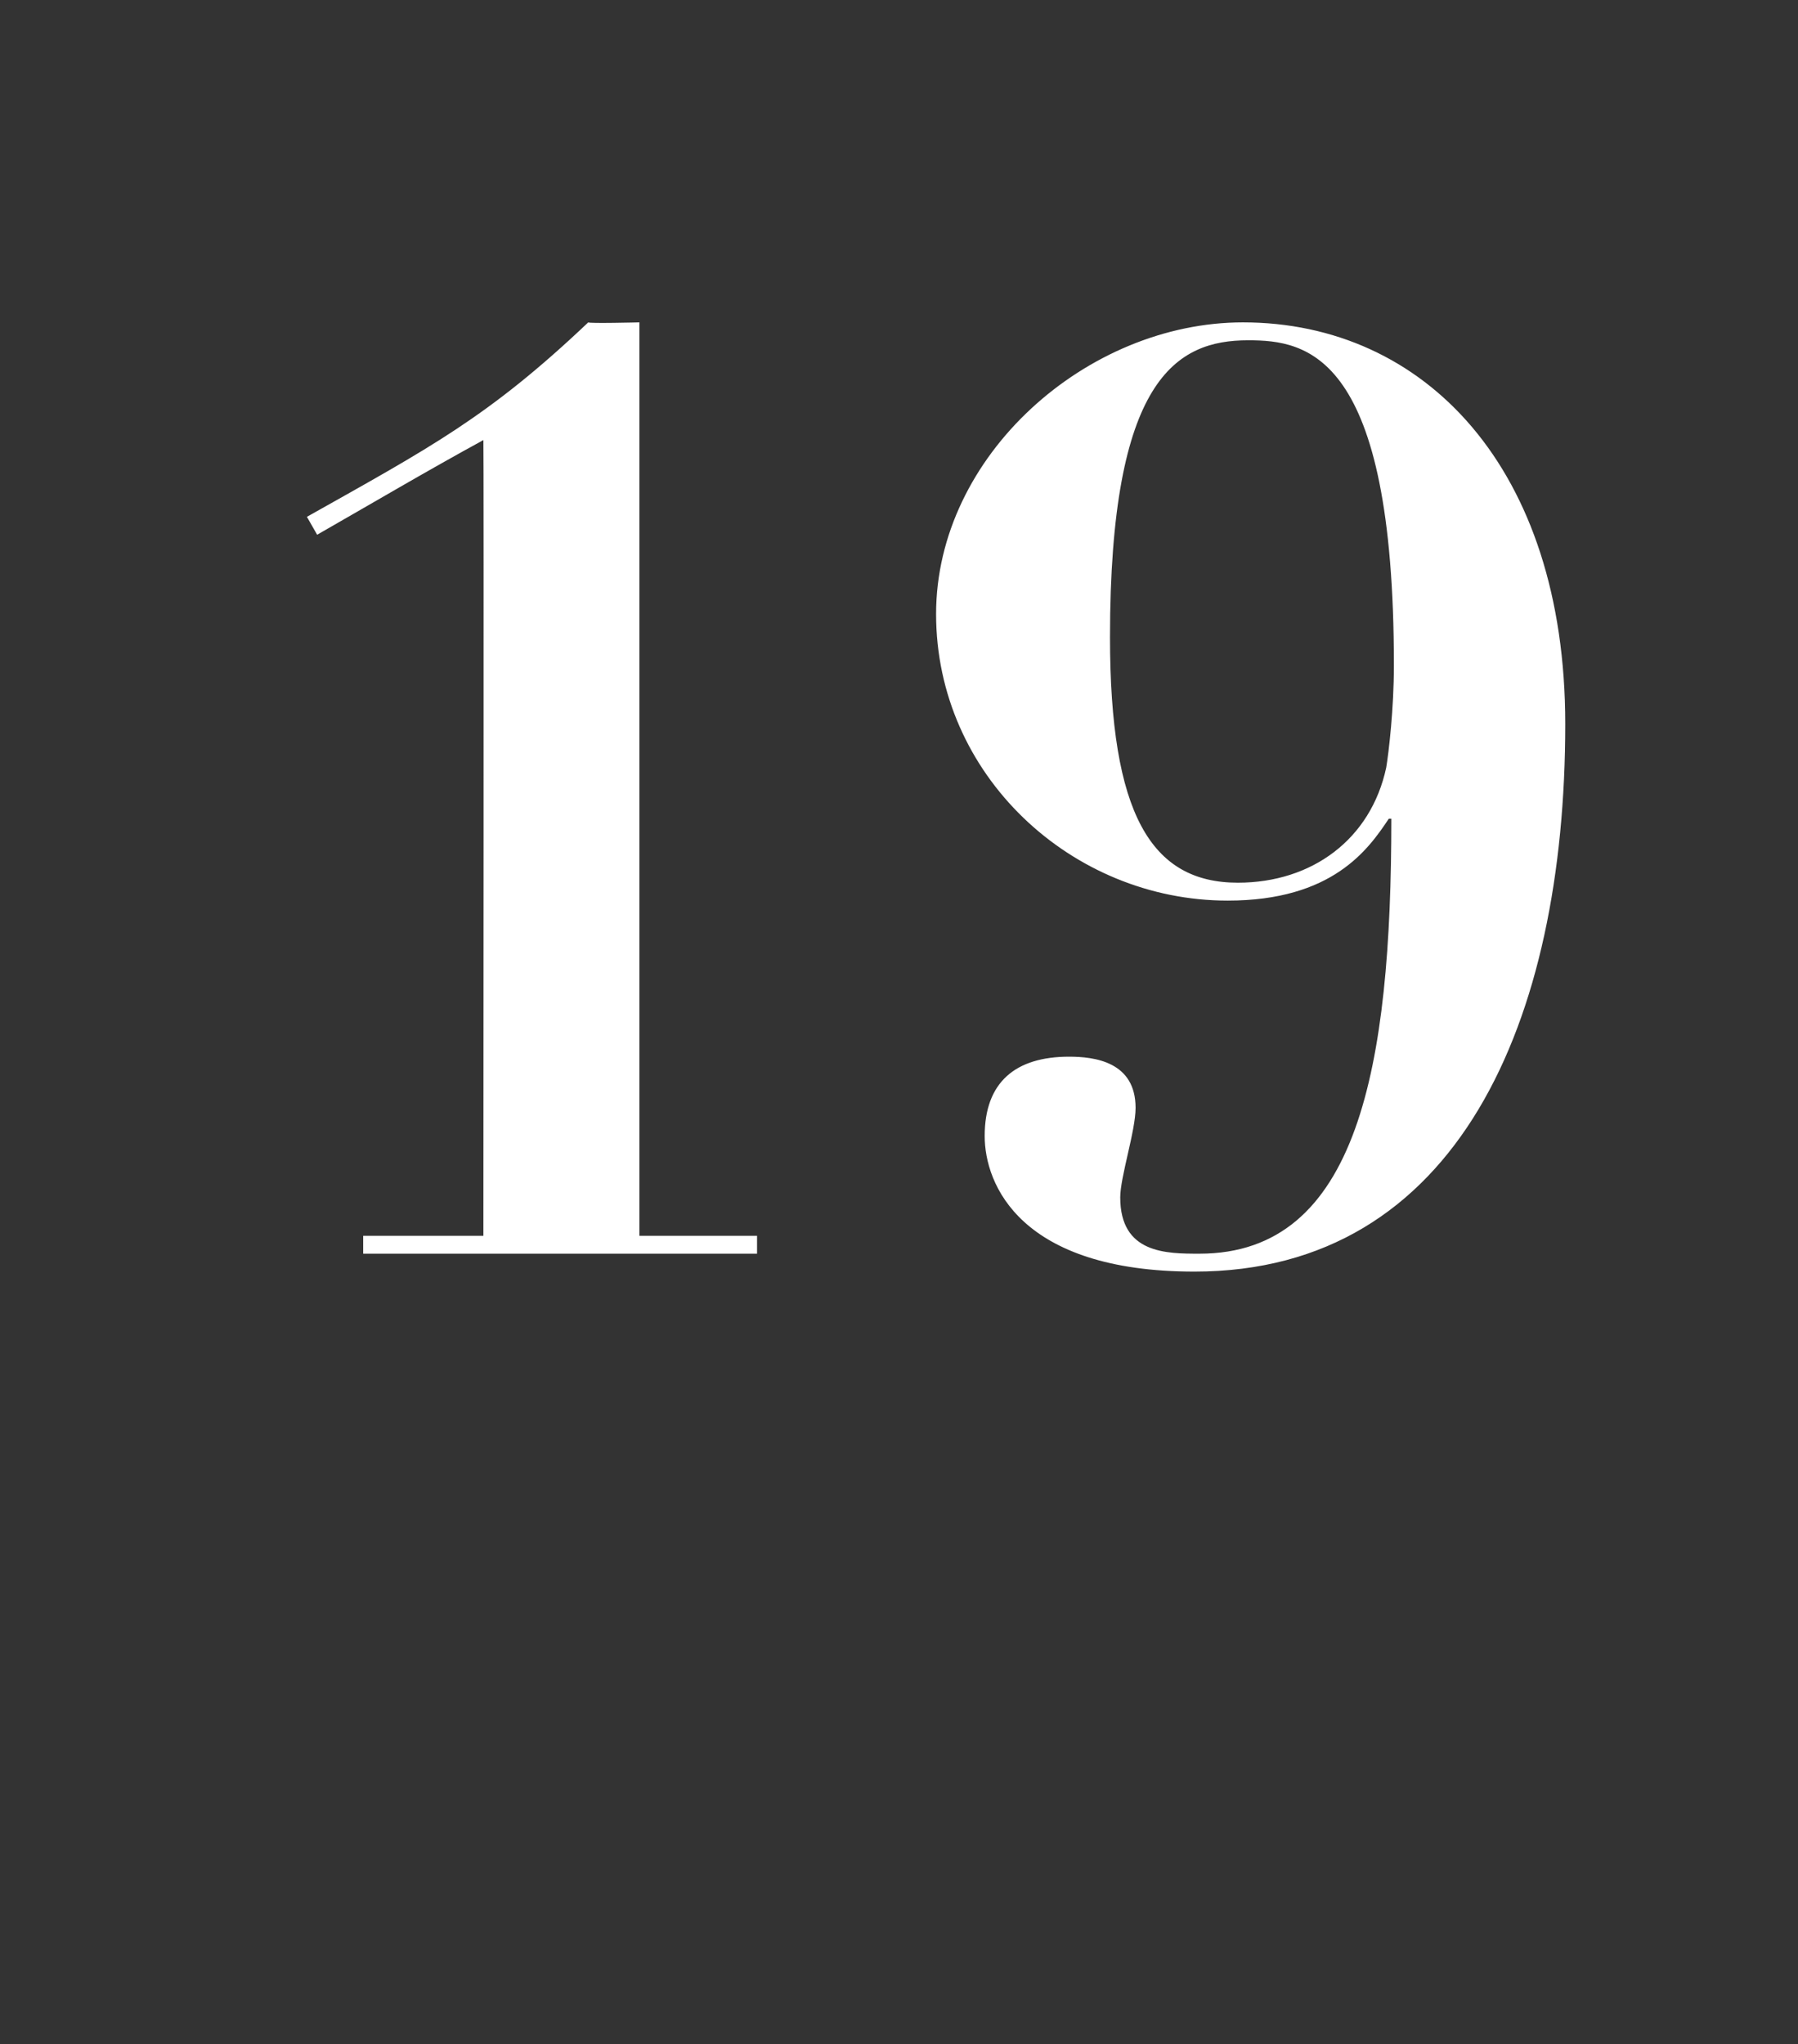 <?xml version="1.0" standalone="no"?><!DOCTYPE svg PUBLIC "-//W3C//DTD SVG 1.1//EN" "http://www.w3.org/Graphics/SVG/1.1/DTD/svg11.dtd"><svg xmlns="http://www.w3.org/2000/svg" version="1.1" width="70.3px" height="79.9px" viewBox="0 -13 70.3 79.9" style="top:-13px"><rect x="0" y="-13" width="70.3" height="79.9" fill="#333333" stroke="none"/><desc>19</desc><defs/><g id="Polygon28167"><path d="m29.6 36l-15.4 0l0-.7l4.7 0c0 0 .02-31.1 0-31.1c-2.2 1.2-4.4 2.5-6.5 3.7c0 0-.4-.7-.4-.7c4.8-2.7 7.1-3.9 11-7.6c.02.05 2 0 2 0l0 35.7l4.6 0l0 .7zm19-36.4c7.1 0 12.6 5.7 12.6 15.7c0 11.6-4.2 21.4-14.5 21.4c-6.8 0-8.2-3.4-8.2-5.3c0-2.1 1.2-3.1 3.3-3.1c1 0 2.6.2 2.6 2c0 .9-.6 2.7-.6 3.5c0 2.2 1.8 2.2 3.1 2.2c6.2 0 7.5-7.3 7.5-17c0 0-.1 0-.1 0c-.8 1.2-2.2 3.2-6.3 3.2c-6.1 0-11.4-4.9-11.4-11.2c0-6.2 5.9-11.4 12-11.4zm-.2 21.9c2.9 0 5.2-1.7 5.8-4.5c.1-.6.3-2.3.3-4c0-12.2-3.4-12.7-5.7-12.7c-2.8 0-5.4 1.5-5.4 11.6c0 6.9 1.6 9.6 5 9.6z" stroke="none" fill="#fff"/></g></svg>
